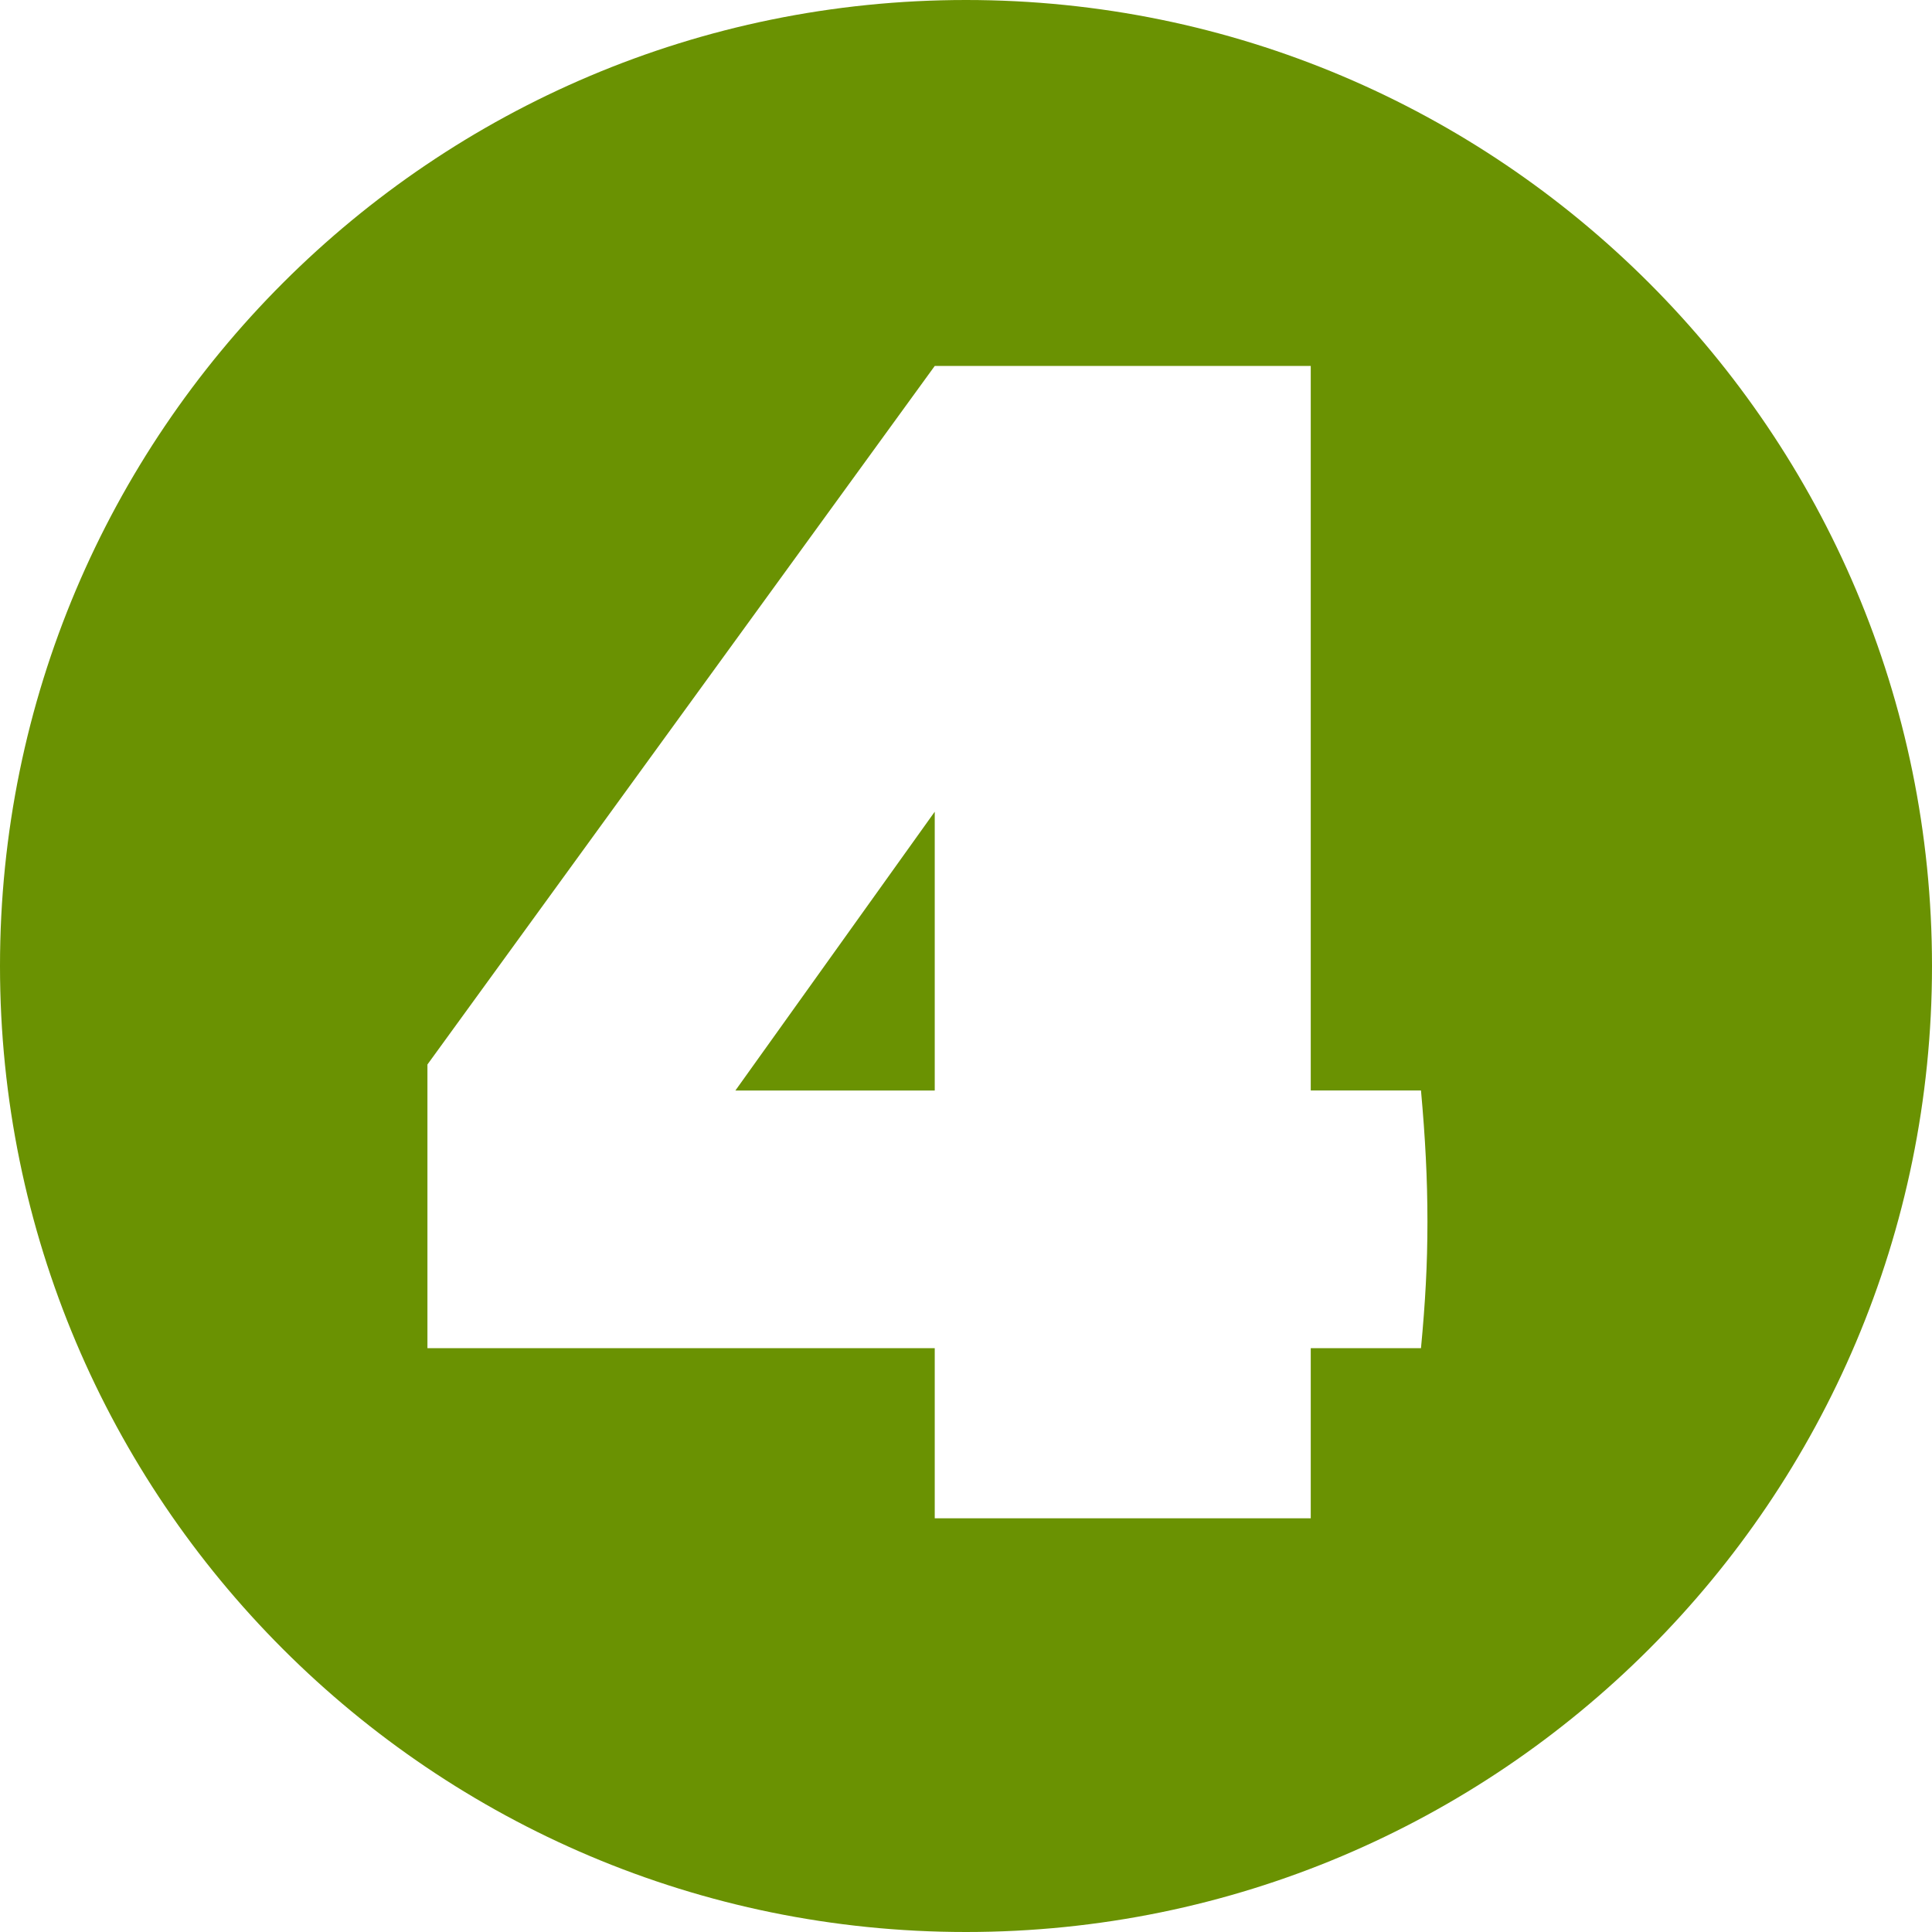 <?xml version="1.0" encoding="UTF-8"?><svg id="Ebene_2" xmlns="http://www.w3.org/2000/svg" width="50" height="50" viewBox="0 0 50 50"><defs><style>.cls-1{fill:#6a9202;stroke-width:0px;}</style></defs><g id="Ebene_2-2"><polygon class="cls-1" points="24.191 28.222 24.191 21.007 19.032 28.222 24.191 28.222"/><path class="cls-1" d="M25,0C11.193,0,0,11.193,0,25s11.193,25,25,25,25-11.193,25-25S38.807,0,25,0ZM36.9,33.233c-.027.519-.069,1.07-.125,1.657h-2.853v4.404h-9.731v-4.404h-13.129v-7.341l13.129-18.078h9.731v18.75h2.853c.056.615.098,1.195.125,1.74.028.546.042,1.098.042,1.657s-.014,1.098-.042,1.614Z"/></g></svg>